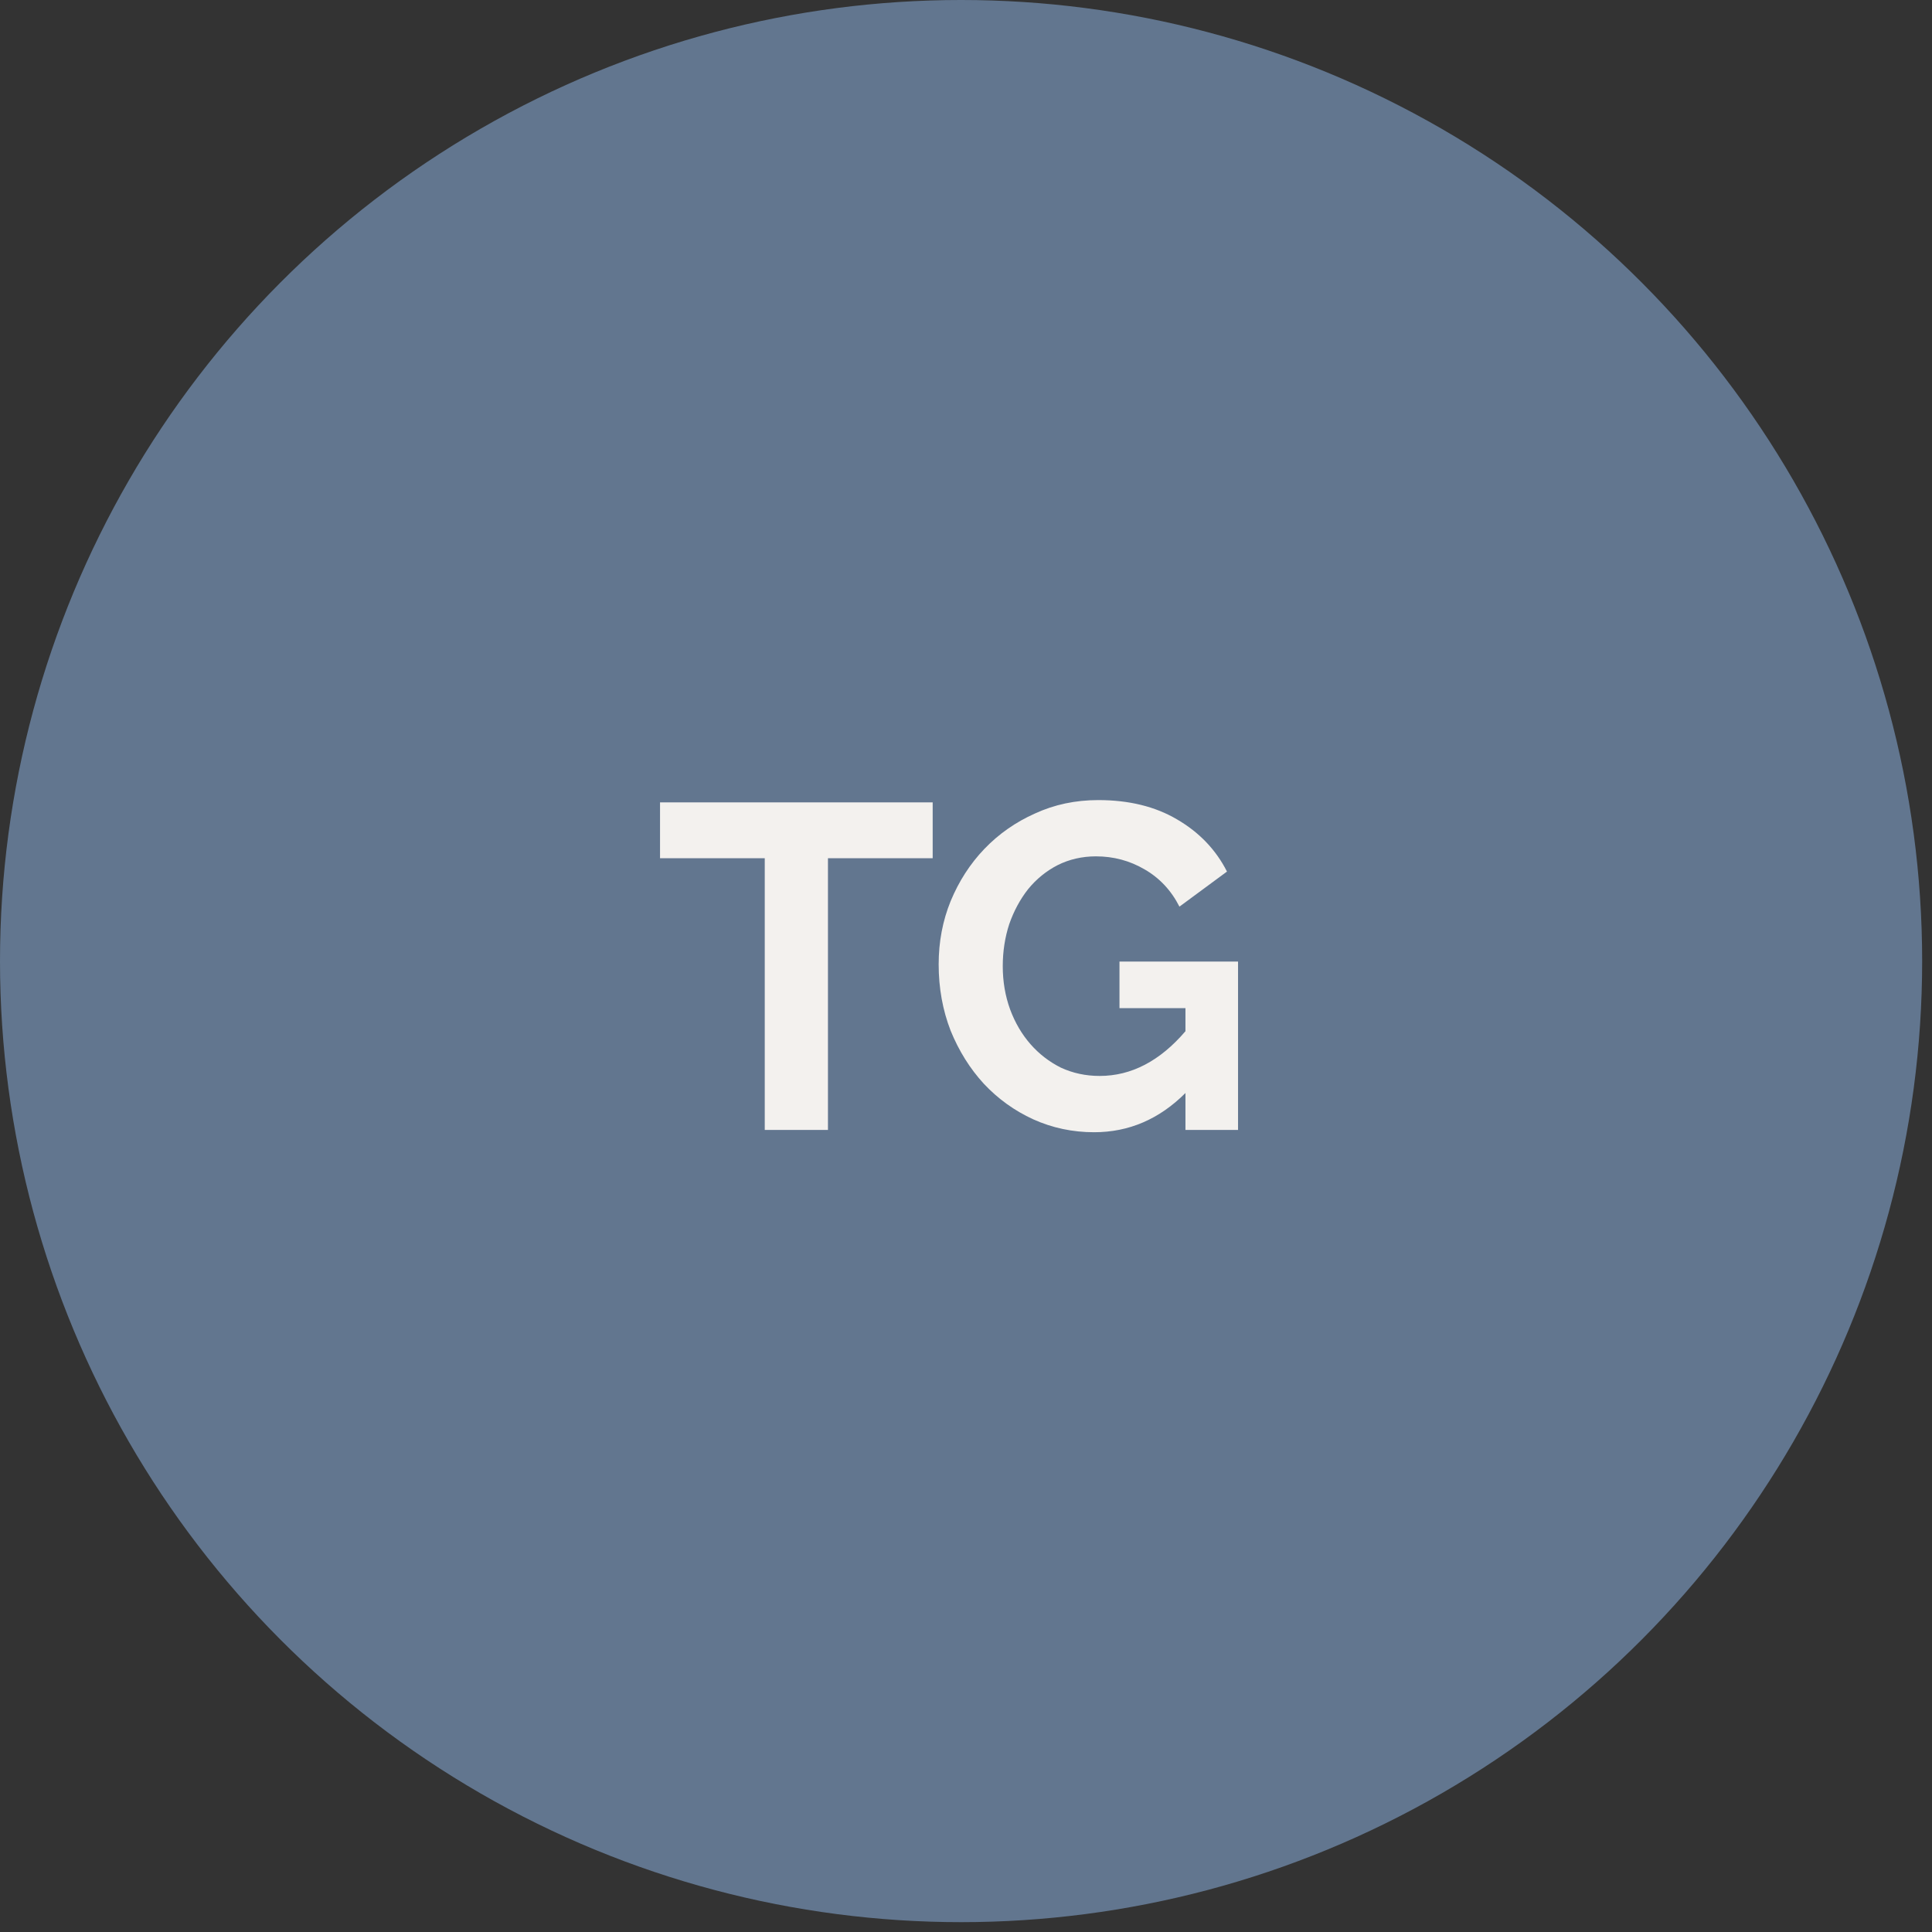 <?xml version="1.0" encoding="UTF-8"?> <svg xmlns="http://www.w3.org/2000/svg" width="73" height="73" viewBox="0 0 73 73" fill="none"><rect x="0" y="0" width="73" height="73" fill="#333333" stroke="none"/><circle cx="36.314" cy="36.314" r="36.314" fill="#62768F"></circle><path d="M35.241 32.427H31.284V42.694H28.896V32.427H24.939V30.318H35.241V32.427ZM44.792 41.299C43.804 42.287 42.654 42.781 41.341 42.781C40.527 42.781 39.76 42.618 39.04 42.293C38.331 41.968 37.709 41.52 37.175 40.951C36.652 40.381 36.233 39.713 35.92 38.946C35.618 38.168 35.467 37.331 35.467 36.436C35.467 35.588 35.618 34.792 35.92 34.048C36.233 33.293 36.658 32.636 37.192 32.078C37.738 31.509 38.377 31.062 39.11 30.736C39.842 30.399 40.638 30.231 41.498 30.231C42.66 30.231 43.653 30.475 44.478 30.963C45.315 31.451 45.943 32.108 46.361 32.932L44.565 34.257C44.252 33.641 43.81 33.171 43.241 32.845C42.683 32.52 42.073 32.357 41.41 32.357C40.888 32.357 40.405 32.468 39.964 32.688C39.534 32.909 39.162 33.211 38.848 33.595C38.546 33.978 38.308 34.42 38.133 34.92C37.971 35.419 37.889 35.948 37.889 36.506C37.889 37.087 37.982 37.633 38.168 38.144C38.354 38.644 38.61 39.08 38.935 39.452C39.261 39.824 39.644 40.12 40.086 40.341C40.539 40.55 41.027 40.654 41.55 40.654C42.747 40.654 43.828 40.091 44.792 38.964V38.092H42.299V36.332H46.779V42.694H44.792V41.299Z" fill="#F3F1EE"></path></svg> 